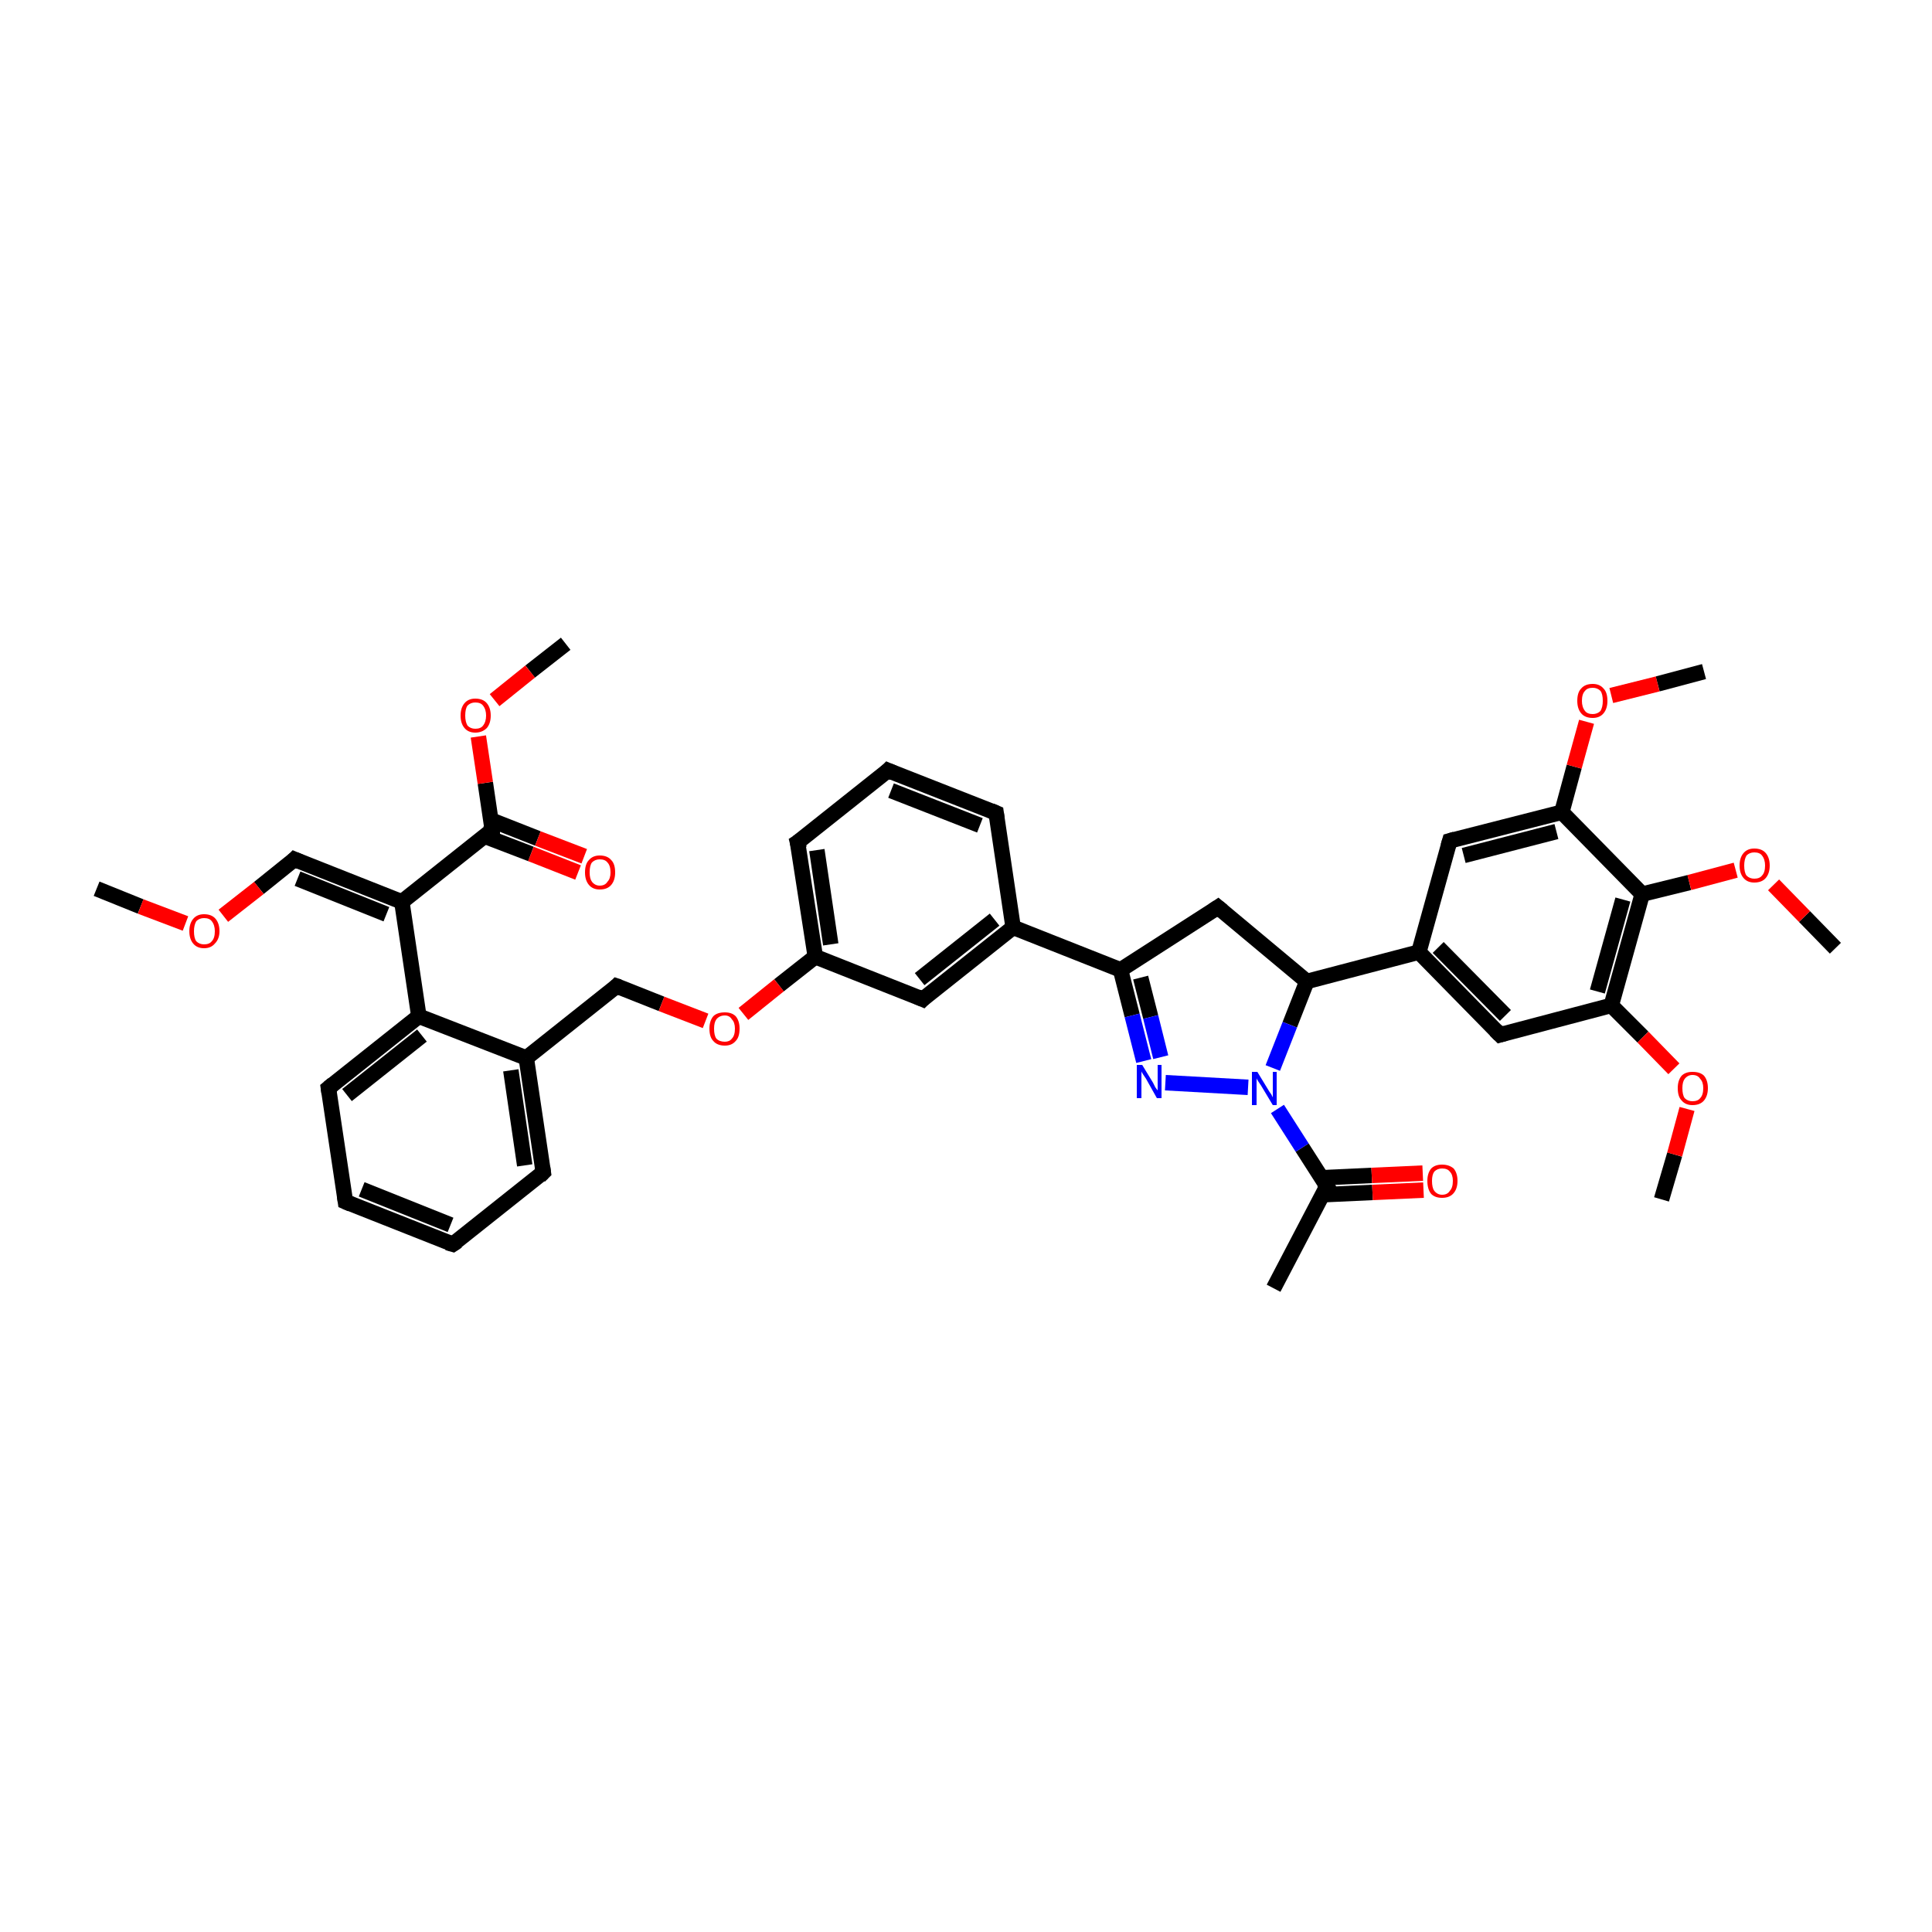 <?xml version='1.0' encoding='iso-8859-1'?>
<svg version='1.1' baseProfile='full'
              xmlns='http://www.w3.org/2000/svg'
                      xmlns:rdkit='http://www.rdkit.org/xml'
                      xmlns:xlink='http://www.w3.org/1999/xlink'
                  xml:space='preserve'
width='250px' height='250px' viewBox='0 0 250 250'>
<!-- END OF HEADER -->
<rect style='opacity:1.0;fill:#FFFFFF;stroke:none' width='250.0' height='250.0' x='0.0' y='0.0'> </rect>
<path class='bond-0 atom-0 atom-19' d='M 164.8,166.7 L 171.7,153.5' style='fill:none;fill-rule:evenodd;stroke:#000000;stroke-width:2.0px;stroke-linecap:butt;stroke-linejoin:miter;stroke-opacity:1' />
<path class='bond-1 atom-1 atom-36' d='M 12.5,115.0 L 18.2,117.3' style='fill:none;fill-rule:evenodd;stroke:#000000;stroke-width:2.0px;stroke-linecap:butt;stroke-linejoin:miter;stroke-opacity:1' />
<path class='bond-1 atom-1 atom-36' d='M 18.2,117.3 L 24.0,119.5' style='fill:none;fill-rule:evenodd;stroke:#FF0000;stroke-width:2.0px;stroke-linecap:butt;stroke-linejoin:miter;stroke-opacity:1' />
<path class='bond-2 atom-2 atom-37' d='M 215.0,155.2 L 216.7,149.4' style='fill:none;fill-rule:evenodd;stroke:#000000;stroke-width:2.0px;stroke-linecap:butt;stroke-linejoin:miter;stroke-opacity:1' />
<path class='bond-2 atom-2 atom-37' d='M 216.7,149.4 L 218.3,143.5' style='fill:none;fill-rule:evenodd;stroke:#FF0000;stroke-width:2.0px;stroke-linecap:butt;stroke-linejoin:miter;stroke-opacity:1' />
<path class='bond-3 atom-3 atom-38' d='M 220.5,86.9 L 214.5,88.5' style='fill:none;fill-rule:evenodd;stroke:#000000;stroke-width:2.0px;stroke-linecap:butt;stroke-linejoin:miter;stroke-opacity:1' />
<path class='bond-3 atom-3 atom-38' d='M 214.5,88.5 L 208.5,90.0' style='fill:none;fill-rule:evenodd;stroke:#FF0000;stroke-width:2.0px;stroke-linecap:butt;stroke-linejoin:miter;stroke-opacity:1' />
<path class='bond-4 atom-4 atom-39' d='M 237.5,122.7 L 233.5,118.6' style='fill:none;fill-rule:evenodd;stroke:#000000;stroke-width:2.0px;stroke-linecap:butt;stroke-linejoin:miter;stroke-opacity:1' />
<path class='bond-4 atom-4 atom-39' d='M 233.5,118.6 L 229.5,114.5' style='fill:none;fill-rule:evenodd;stroke:#FF0000;stroke-width:2.0px;stroke-linecap:butt;stroke-linejoin:miter;stroke-opacity:1' />
<path class='bond-5 atom-5 atom-40' d='M 73.2,83.3 L 68.6,86.9' style='fill:none;fill-rule:evenodd;stroke:#000000;stroke-width:2.0px;stroke-linecap:butt;stroke-linejoin:miter;stroke-opacity:1' />
<path class='bond-5 atom-5 atom-40' d='M 68.6,86.9 L 64.0,90.6' style='fill:none;fill-rule:evenodd;stroke:#FF0000;stroke-width:2.0px;stroke-linecap:butt;stroke-linejoin:miter;stroke-opacity:1' />
<path class='bond-6 atom-6 atom-7' d='M 58.6,161.0 L 44.7,155.5' style='fill:none;fill-rule:evenodd;stroke:#000000;stroke-width:2.0px;stroke-linecap:butt;stroke-linejoin:miter;stroke-opacity:1' />
<path class='bond-6 atom-6 atom-7' d='M 58.3,158.5 L 46.8,153.9' style='fill:none;fill-rule:evenodd;stroke:#000000;stroke-width:2.0px;stroke-linecap:butt;stroke-linejoin:miter;stroke-opacity:1' />
<path class='bond-7 atom-6 atom-9' d='M 58.6,161.0 L 70.3,151.7' style='fill:none;fill-rule:evenodd;stroke:#000000;stroke-width:2.0px;stroke-linecap:butt;stroke-linejoin:miter;stroke-opacity:1' />
<path class='bond-8 atom-7 atom-12' d='M 44.7,155.5 L 42.5,140.8' style='fill:none;fill-rule:evenodd;stroke:#000000;stroke-width:2.0px;stroke-linecap:butt;stroke-linejoin:miter;stroke-opacity:1' />
<path class='bond-9 atom-8 atom-10' d='M 114.9,99.7 L 128.9,105.2' style='fill:none;fill-rule:evenodd;stroke:#000000;stroke-width:2.0px;stroke-linecap:butt;stroke-linejoin:miter;stroke-opacity:1' />
<path class='bond-9 atom-8 atom-10' d='M 115.3,102.3 L 126.8,106.8' style='fill:none;fill-rule:evenodd;stroke:#000000;stroke-width:2.0px;stroke-linecap:butt;stroke-linejoin:miter;stroke-opacity:1' />
<path class='bond-10 atom-8 atom-11' d='M 114.9,99.7 L 103.2,109.0' style='fill:none;fill-rule:evenodd;stroke:#000000;stroke-width:2.0px;stroke-linecap:butt;stroke-linejoin:miter;stroke-opacity:1' />
<path class='bond-11 atom-9 atom-21' d='M 70.3,151.7 L 68.1,136.9' style='fill:none;fill-rule:evenodd;stroke:#000000;stroke-width:2.0px;stroke-linecap:butt;stroke-linejoin:miter;stroke-opacity:1' />
<path class='bond-11 atom-9 atom-21' d='M 67.9,150.8 L 66.1,138.5' style='fill:none;fill-rule:evenodd;stroke:#000000;stroke-width:2.0px;stroke-linecap:butt;stroke-linejoin:miter;stroke-opacity:1' />
<path class='bond-12 atom-10 atom-20' d='M 128.9,105.2 L 131.1,120.0' style='fill:none;fill-rule:evenodd;stroke:#000000;stroke-width:2.0px;stroke-linecap:butt;stroke-linejoin:miter;stroke-opacity:1' />
<path class='bond-13 atom-11 atom-23' d='M 103.2,109.0 L 105.5,123.8' style='fill:none;fill-rule:evenodd;stroke:#000000;stroke-width:2.0px;stroke-linecap:butt;stroke-linejoin:miter;stroke-opacity:1' />
<path class='bond-13 atom-11 atom-23' d='M 105.7,110.0 L 107.5,122.2' style='fill:none;fill-rule:evenodd;stroke:#000000;stroke-width:2.0px;stroke-linecap:butt;stroke-linejoin:miter;stroke-opacity:1' />
<path class='bond-14 atom-12 atom-24' d='M 42.5,140.8 L 54.2,131.5' style='fill:none;fill-rule:evenodd;stroke:#000000;stroke-width:2.0px;stroke-linecap:butt;stroke-linejoin:miter;stroke-opacity:1' />
<path class='bond-14 atom-12 atom-24' d='M 44.9,141.7 L 54.6,134.0' style='fill:none;fill-rule:evenodd;stroke:#000000;stroke-width:2.0px;stroke-linecap:butt;stroke-linejoin:miter;stroke-opacity:1' />
<path class='bond-15 atom-13 atom-20' d='M 119.4,129.3 L 131.1,120.0' style='fill:none;fill-rule:evenodd;stroke:#000000;stroke-width:2.0px;stroke-linecap:butt;stroke-linejoin:miter;stroke-opacity:1' />
<path class='bond-15 atom-13 atom-20' d='M 119.0,126.7 L 128.7,119.0' style='fill:none;fill-rule:evenodd;stroke:#000000;stroke-width:2.0px;stroke-linecap:butt;stroke-linejoin:miter;stroke-opacity:1' />
<path class='bond-16 atom-13 atom-23' d='M 119.4,129.3 L 105.5,123.8' style='fill:none;fill-rule:evenodd;stroke:#000000;stroke-width:2.0px;stroke-linecap:butt;stroke-linejoin:miter;stroke-opacity:1' />
<path class='bond-17 atom-14 atom-22' d='M 194.1,133.9 L 183.6,123.2' style='fill:none;fill-rule:evenodd;stroke:#000000;stroke-width:2.0px;stroke-linecap:butt;stroke-linejoin:miter;stroke-opacity:1' />
<path class='bond-17 atom-14 atom-22' d='M 194.8,131.4 L 186.1,122.6' style='fill:none;fill-rule:evenodd;stroke:#000000;stroke-width:2.0px;stroke-linecap:butt;stroke-linejoin:miter;stroke-opacity:1' />
<path class='bond-18 atom-14 atom-28' d='M 194.1,133.9 L 208.5,130.1' style='fill:none;fill-rule:evenodd;stroke:#000000;stroke-width:2.0px;stroke-linecap:butt;stroke-linejoin:miter;stroke-opacity:1' />
<path class='bond-19 atom-15 atom-22' d='M 187.6,108.8 L 183.6,123.2' style='fill:none;fill-rule:evenodd;stroke:#000000;stroke-width:2.0px;stroke-linecap:butt;stroke-linejoin:miter;stroke-opacity:1' />
<path class='bond-20 atom-15 atom-29' d='M 187.6,108.8 L 202.1,105.1' style='fill:none;fill-rule:evenodd;stroke:#000000;stroke-width:2.0px;stroke-linecap:butt;stroke-linejoin:miter;stroke-opacity:1' />
<path class='bond-20 atom-15 atom-29' d='M 189.4,110.7 L 201.4,107.6' style='fill:none;fill-rule:evenodd;stroke:#000000;stroke-width:2.0px;stroke-linecap:butt;stroke-linejoin:miter;stroke-opacity:1' />
<path class='bond-21 atom-16 atom-26' d='M 157.6,117.4 L 145.0,125.5' style='fill:none;fill-rule:evenodd;stroke:#000000;stroke-width:2.0px;stroke-linecap:butt;stroke-linejoin:miter;stroke-opacity:1' />
<path class='bond-22 atom-16 atom-27' d='M 157.6,117.4 L 169.1,127.0' style='fill:none;fill-rule:evenodd;stroke:#000000;stroke-width:2.0px;stroke-linecap:butt;stroke-linejoin:miter;stroke-opacity:1' />
<path class='bond-23 atom-17 atom-21' d='M 79.8,127.6 L 68.1,136.9' style='fill:none;fill-rule:evenodd;stroke:#000000;stroke-width:2.0px;stroke-linecap:butt;stroke-linejoin:miter;stroke-opacity:1' />
<path class='bond-24 atom-17 atom-41' d='M 79.8,127.6 L 85.6,129.9' style='fill:none;fill-rule:evenodd;stroke:#000000;stroke-width:2.0px;stroke-linecap:butt;stroke-linejoin:miter;stroke-opacity:1' />
<path class='bond-24 atom-17 atom-41' d='M 85.6,129.9 L 91.3,132.1' style='fill:none;fill-rule:evenodd;stroke:#FF0000;stroke-width:2.0px;stroke-linecap:butt;stroke-linejoin:miter;stroke-opacity:1' />
<path class='bond-25 atom-18 atom-25' d='M 38.1,111.2 L 52.0,116.7' style='fill:none;fill-rule:evenodd;stroke:#000000;stroke-width:2.0px;stroke-linecap:butt;stroke-linejoin:miter;stroke-opacity:1' />
<path class='bond-25 atom-18 atom-25' d='M 38.5,113.7 L 50.0,118.3' style='fill:none;fill-rule:evenodd;stroke:#000000;stroke-width:2.0px;stroke-linecap:butt;stroke-linejoin:miter;stroke-opacity:1' />
<path class='bond-26 atom-18 atom-36' d='M 38.1,111.2 L 33.5,114.9' style='fill:none;fill-rule:evenodd;stroke:#000000;stroke-width:2.0px;stroke-linecap:butt;stroke-linejoin:miter;stroke-opacity:1' />
<path class='bond-26 atom-18 atom-36' d='M 33.5,114.9 L 28.9,118.5' style='fill:none;fill-rule:evenodd;stroke:#FF0000;stroke-width:2.0px;stroke-linecap:butt;stroke-linejoin:miter;stroke-opacity:1' />
<path class='bond-27 atom-19 atom-33' d='M 171.7,153.5 L 168.5,148.5' style='fill:none;fill-rule:evenodd;stroke:#000000;stroke-width:2.0px;stroke-linecap:butt;stroke-linejoin:miter;stroke-opacity:1' />
<path class='bond-27 atom-19 atom-33' d='M 168.5,148.5 L 165.3,143.5' style='fill:none;fill-rule:evenodd;stroke:#0000FF;stroke-width:2.0px;stroke-linecap:butt;stroke-linejoin:miter;stroke-opacity:1' />
<path class='bond-28 atom-19 atom-34' d='M 171.1,154.6 L 177.6,154.3' style='fill:none;fill-rule:evenodd;stroke:#000000;stroke-width:2.0px;stroke-linecap:butt;stroke-linejoin:miter;stroke-opacity:1' />
<path class='bond-28 atom-19 atom-34' d='M 177.6,154.3 L 184.2,154.0' style='fill:none;fill-rule:evenodd;stroke:#FF0000;stroke-width:2.0px;stroke-linecap:butt;stroke-linejoin:miter;stroke-opacity:1' />
<path class='bond-28 atom-19 atom-34' d='M 171.0,152.4 L 177.5,152.1' style='fill:none;fill-rule:evenodd;stroke:#000000;stroke-width:2.0px;stroke-linecap:butt;stroke-linejoin:miter;stroke-opacity:1' />
<path class='bond-28 atom-19 atom-34' d='M 177.5,152.1 L 184.1,151.8' style='fill:none;fill-rule:evenodd;stroke:#FF0000;stroke-width:2.0px;stroke-linecap:butt;stroke-linejoin:miter;stroke-opacity:1' />
<path class='bond-29 atom-20 atom-26' d='M 131.1,120.0 L 145.0,125.5' style='fill:none;fill-rule:evenodd;stroke:#000000;stroke-width:2.0px;stroke-linecap:butt;stroke-linejoin:miter;stroke-opacity:1' />
<path class='bond-30 atom-21 atom-24' d='M 68.1,136.9 L 54.2,131.5' style='fill:none;fill-rule:evenodd;stroke:#000000;stroke-width:2.0px;stroke-linecap:butt;stroke-linejoin:miter;stroke-opacity:1' />
<path class='bond-31 atom-22 atom-27' d='M 183.6,123.2 L 169.1,127.0' style='fill:none;fill-rule:evenodd;stroke:#000000;stroke-width:2.0px;stroke-linecap:butt;stroke-linejoin:miter;stroke-opacity:1' />
<path class='bond-32 atom-23 atom-41' d='M 105.5,123.8 L 100.8,127.5' style='fill:none;fill-rule:evenodd;stroke:#000000;stroke-width:2.0px;stroke-linecap:butt;stroke-linejoin:miter;stroke-opacity:1' />
<path class='bond-32 atom-23 atom-41' d='M 100.8,127.5 L 96.2,131.2' style='fill:none;fill-rule:evenodd;stroke:#FF0000;stroke-width:2.0px;stroke-linecap:butt;stroke-linejoin:miter;stroke-opacity:1' />
<path class='bond-33 atom-24 atom-25' d='M 54.2,131.5 L 52.0,116.7' style='fill:none;fill-rule:evenodd;stroke:#000000;stroke-width:2.0px;stroke-linecap:butt;stroke-linejoin:miter;stroke-opacity:1' />
<path class='bond-34 atom-25 atom-31' d='M 52.0,116.7 L 63.7,107.4' style='fill:none;fill-rule:evenodd;stroke:#000000;stroke-width:2.0px;stroke-linecap:butt;stroke-linejoin:miter;stroke-opacity:1' />
<path class='bond-35 atom-26 atom-32' d='M 145.0,125.5 L 146.5,131.4' style='fill:none;fill-rule:evenodd;stroke:#000000;stroke-width:2.0px;stroke-linecap:butt;stroke-linejoin:miter;stroke-opacity:1' />
<path class='bond-35 atom-26 atom-32' d='M 146.5,131.4 L 148.0,137.3' style='fill:none;fill-rule:evenodd;stroke:#0000FF;stroke-width:2.0px;stroke-linecap:butt;stroke-linejoin:miter;stroke-opacity:1' />
<path class='bond-35 atom-26 atom-32' d='M 147.6,126.5 L 148.9,131.6' style='fill:none;fill-rule:evenodd;stroke:#000000;stroke-width:2.0px;stroke-linecap:butt;stroke-linejoin:miter;stroke-opacity:1' />
<path class='bond-35 atom-26 atom-32' d='M 148.9,131.6 L 150.2,136.8' style='fill:none;fill-rule:evenodd;stroke:#0000FF;stroke-width:2.0px;stroke-linecap:butt;stroke-linejoin:miter;stroke-opacity:1' />
<path class='bond-36 atom-27 atom-33' d='M 169.1,127.0 L 166.9,132.6' style='fill:none;fill-rule:evenodd;stroke:#000000;stroke-width:2.0px;stroke-linecap:butt;stroke-linejoin:miter;stroke-opacity:1' />
<path class='bond-36 atom-27 atom-33' d='M 166.9,132.6 L 164.7,138.2' style='fill:none;fill-rule:evenodd;stroke:#0000FF;stroke-width:2.0px;stroke-linecap:butt;stroke-linejoin:miter;stroke-opacity:1' />
<path class='bond-37 atom-28 atom-30' d='M 208.5,130.1 L 212.5,115.7' style='fill:none;fill-rule:evenodd;stroke:#000000;stroke-width:2.0px;stroke-linecap:butt;stroke-linejoin:miter;stroke-opacity:1' />
<path class='bond-37 atom-28 atom-30' d='M 206.7,128.3 L 210.0,116.4' style='fill:none;fill-rule:evenodd;stroke:#000000;stroke-width:2.0px;stroke-linecap:butt;stroke-linejoin:miter;stroke-opacity:1' />
<path class='bond-38 atom-28 atom-37' d='M 208.5,130.1 L 212.6,134.2' style='fill:none;fill-rule:evenodd;stroke:#000000;stroke-width:2.0px;stroke-linecap:butt;stroke-linejoin:miter;stroke-opacity:1' />
<path class='bond-38 atom-28 atom-37' d='M 212.6,134.2 L 216.6,138.3' style='fill:none;fill-rule:evenodd;stroke:#FF0000;stroke-width:2.0px;stroke-linecap:butt;stroke-linejoin:miter;stroke-opacity:1' />
<path class='bond-39 atom-29 atom-30' d='M 202.1,105.1 L 212.5,115.7' style='fill:none;fill-rule:evenodd;stroke:#000000;stroke-width:2.0px;stroke-linecap:butt;stroke-linejoin:miter;stroke-opacity:1' />
<path class='bond-40 atom-29 atom-38' d='M 202.1,105.1 L 203.7,99.2' style='fill:none;fill-rule:evenodd;stroke:#000000;stroke-width:2.0px;stroke-linecap:butt;stroke-linejoin:miter;stroke-opacity:1' />
<path class='bond-40 atom-29 atom-38' d='M 203.7,99.2 L 205.3,93.4' style='fill:none;fill-rule:evenodd;stroke:#FF0000;stroke-width:2.0px;stroke-linecap:butt;stroke-linejoin:miter;stroke-opacity:1' />
<path class='bond-41 atom-30 atom-39' d='M 212.5,115.7 L 218.6,114.2' style='fill:none;fill-rule:evenodd;stroke:#000000;stroke-width:2.0px;stroke-linecap:butt;stroke-linejoin:miter;stroke-opacity:1' />
<path class='bond-41 atom-30 atom-39' d='M 218.6,114.2 L 224.6,112.6' style='fill:none;fill-rule:evenodd;stroke:#FF0000;stroke-width:2.0px;stroke-linecap:butt;stroke-linejoin:miter;stroke-opacity:1' />
<path class='bond-42 atom-31 atom-35' d='M 62.7,108.2 L 68.7,110.5' style='fill:none;fill-rule:evenodd;stroke:#000000;stroke-width:2.0px;stroke-linecap:butt;stroke-linejoin:miter;stroke-opacity:1' />
<path class='bond-42 atom-31 atom-35' d='M 68.7,110.5 L 74.8,112.9' style='fill:none;fill-rule:evenodd;stroke:#FF0000;stroke-width:2.0px;stroke-linecap:butt;stroke-linejoin:miter;stroke-opacity:1' />
<path class='bond-42 atom-31 atom-35' d='M 63.5,106.1 L 69.6,108.5' style='fill:none;fill-rule:evenodd;stroke:#000000;stroke-width:2.0px;stroke-linecap:butt;stroke-linejoin:miter;stroke-opacity:1' />
<path class='bond-42 atom-31 atom-35' d='M 69.6,108.5 L 75.6,110.8' style='fill:none;fill-rule:evenodd;stroke:#FF0000;stroke-width:2.0px;stroke-linecap:butt;stroke-linejoin:miter;stroke-opacity:1' />
<path class='bond-43 atom-31 atom-40' d='M 63.7,107.4 L 62.8,101.3' style='fill:none;fill-rule:evenodd;stroke:#000000;stroke-width:2.0px;stroke-linecap:butt;stroke-linejoin:miter;stroke-opacity:1' />
<path class='bond-43 atom-31 atom-40' d='M 62.8,101.3 L 61.9,95.3' style='fill:none;fill-rule:evenodd;stroke:#FF0000;stroke-width:2.0px;stroke-linecap:butt;stroke-linejoin:miter;stroke-opacity:1' />
<path class='bond-44 atom-32 atom-33' d='M 150.8,140.1 L 161.5,140.7' style='fill:none;fill-rule:evenodd;stroke:#0000FF;stroke-width:2.0px;stroke-linecap:butt;stroke-linejoin:miter;stroke-opacity:1' />
<path d='M 57.9,160.8 L 58.6,161.0 L 59.2,160.6' style='fill:none;stroke:#000000;stroke-width:2.0px;stroke-linecap:butt;stroke-linejoin:miter;stroke-opacity:1;' />
<path d='M 45.4,155.8 L 44.7,155.5 L 44.6,154.8' style='fill:none;stroke:#000000;stroke-width:2.0px;stroke-linecap:butt;stroke-linejoin:miter;stroke-opacity:1;' />
<path d='M 115.6,100.0 L 114.9,99.7 L 114.4,100.2' style='fill:none;stroke:#000000;stroke-width:2.0px;stroke-linecap:butt;stroke-linejoin:miter;stroke-opacity:1;' />
<path d='M 69.8,152.2 L 70.3,151.7 L 70.2,151.0' style='fill:none;stroke:#000000;stroke-width:2.0px;stroke-linecap:butt;stroke-linejoin:miter;stroke-opacity:1;' />
<path d='M 128.2,104.9 L 128.9,105.2 L 129.0,105.9' style='fill:none;stroke:#000000;stroke-width:2.0px;stroke-linecap:butt;stroke-linejoin:miter;stroke-opacity:1;' />
<path d='M 103.8,108.6 L 103.2,109.0 L 103.4,109.8' style='fill:none;stroke:#000000;stroke-width:2.0px;stroke-linecap:butt;stroke-linejoin:miter;stroke-opacity:1;' />
<path d='M 42.6,141.5 L 42.5,140.8 L 43.1,140.3' style='fill:none;stroke:#000000;stroke-width:2.0px;stroke-linecap:butt;stroke-linejoin:miter;stroke-opacity:1;' />
<path d='M 119.9,128.8 L 119.4,129.3 L 118.7,129.0' style='fill:none;stroke:#000000;stroke-width:2.0px;stroke-linecap:butt;stroke-linejoin:miter;stroke-opacity:1;' />
<path d='M 193.5,133.3 L 194.1,133.9 L 194.8,133.7' style='fill:none;stroke:#000000;stroke-width:2.0px;stroke-linecap:butt;stroke-linejoin:miter;stroke-opacity:1;' />
<path d='M 187.4,109.5 L 187.6,108.8 L 188.3,108.6' style='fill:none;stroke:#000000;stroke-width:2.0px;stroke-linecap:butt;stroke-linejoin:miter;stroke-opacity:1;' />
<path d='M 157.0,117.8 L 157.6,117.4 L 158.2,117.9' style='fill:none;stroke:#000000;stroke-width:2.0px;stroke-linecap:butt;stroke-linejoin:miter;stroke-opacity:1;' />
<path d='M 79.3,128.1 L 79.8,127.6 L 80.1,127.7' style='fill:none;stroke:#000000;stroke-width:2.0px;stroke-linecap:butt;stroke-linejoin:miter;stroke-opacity:1;' />
<path d='M 38.8,111.5 L 38.1,111.2 L 37.9,111.4' style='fill:none;stroke:#000000;stroke-width:2.0px;stroke-linecap:butt;stroke-linejoin:miter;stroke-opacity:1;' />
<path d='M 171.3,154.1 L 171.7,153.5 L 171.5,153.2' style='fill:none;stroke:#000000;stroke-width:2.0px;stroke-linecap:butt;stroke-linejoin:miter;stroke-opacity:1;' />
<path d='M 63.1,107.8 L 63.7,107.4 L 63.7,107.1' style='fill:none;stroke:#000000;stroke-width:2.0px;stroke-linecap:butt;stroke-linejoin:miter;stroke-opacity:1;' />
<path class='atom-32' d='M 147.8 137.8
L 149.2 140.1
Q 149.3 140.3, 149.5 140.7
Q 149.8 141.1, 149.8 141.1
L 149.8 137.8
L 150.3 137.8
L 150.3 142.1
L 149.7 142.1
L 148.3 139.6
Q 148.1 139.3, 147.9 139.0
Q 147.7 138.7, 147.7 138.6
L 147.7 142.1
L 147.1 142.1
L 147.1 137.8
L 147.8 137.8
' fill='#0000FF'/>
<path class='atom-33' d='M 162.7 138.7
L 164.1 141.0
Q 164.2 141.2, 164.5 141.6
Q 164.7 142.0, 164.7 142.0
L 164.7 138.7
L 165.2 138.7
L 165.2 143.0
L 164.7 143.0
L 163.2 140.5
Q 163.0 140.2, 162.8 139.9
Q 162.6 139.6, 162.6 139.5
L 162.6 143.0
L 162.0 143.0
L 162.0 138.7
L 162.7 138.7
' fill='#0000FF'/>
<path class='atom-34' d='M 184.7 152.8
Q 184.7 151.8, 185.2 151.2
Q 185.7 150.7, 186.6 150.7
Q 187.5 150.7, 188.1 151.2
Q 188.6 151.8, 188.6 152.8
Q 188.6 153.9, 188.0 154.5
Q 187.5 155.0, 186.6 155.0
Q 185.7 155.0, 185.2 154.5
Q 184.7 153.9, 184.7 152.8
M 186.6 154.6
Q 187.3 154.6, 187.6 154.1
Q 188.0 153.7, 188.0 152.8
Q 188.0 152.0, 187.6 151.6
Q 187.3 151.2, 186.6 151.2
Q 186.0 151.2, 185.6 151.6
Q 185.3 152.0, 185.3 152.8
Q 185.3 153.7, 185.6 154.1
Q 186.0 154.6, 186.6 154.6
' fill='#FF0000'/>
<path class='atom-35' d='M 75.7 112.9
Q 75.7 111.8, 76.2 111.3
Q 76.7 110.7, 77.6 110.7
Q 78.6 110.7, 79.1 111.3
Q 79.6 111.8, 79.6 112.9
Q 79.6 113.9, 79.1 114.5
Q 78.6 115.1, 77.6 115.1
Q 76.7 115.1, 76.2 114.5
Q 75.7 113.9, 75.7 112.9
M 77.6 114.6
Q 78.3 114.6, 78.6 114.1
Q 79.0 113.7, 79.0 112.9
Q 79.0 112.0, 78.6 111.6
Q 78.3 111.2, 77.6 111.2
Q 77.0 111.2, 76.6 111.6
Q 76.3 112.0, 76.3 112.9
Q 76.3 113.7, 76.6 114.1
Q 77.0 114.6, 77.6 114.6
' fill='#FF0000'/>
<path class='atom-36' d='M 24.5 120.5
Q 24.5 119.5, 25.0 118.9
Q 25.5 118.3, 26.4 118.3
Q 27.4 118.3, 27.9 118.9
Q 28.4 119.5, 28.4 120.5
Q 28.4 121.5, 27.8 122.1
Q 27.3 122.7, 26.4 122.7
Q 25.5 122.7, 25.0 122.1
Q 24.5 121.5, 24.5 120.5
M 26.4 122.2
Q 27.1 122.2, 27.4 121.8
Q 27.8 121.4, 27.8 120.5
Q 27.8 119.7, 27.4 119.2
Q 27.1 118.8, 26.4 118.8
Q 25.8 118.8, 25.4 119.2
Q 25.1 119.7, 25.1 120.5
Q 25.1 121.4, 25.4 121.8
Q 25.8 122.2, 26.4 122.2
' fill='#FF0000'/>
<path class='atom-37' d='M 217.1 140.8
Q 217.1 139.8, 217.6 139.2
Q 218.1 138.7, 219.0 138.7
Q 220.0 138.7, 220.5 139.2
Q 221.0 139.8, 221.0 140.8
Q 221.0 141.8, 220.5 142.4
Q 220.0 143.0, 219.0 143.0
Q 218.1 143.0, 217.6 142.4
Q 217.1 141.9, 217.1 140.8
M 219.0 142.5
Q 219.7 142.5, 220.0 142.1
Q 220.4 141.7, 220.4 140.8
Q 220.4 140.0, 220.0 139.6
Q 219.7 139.1, 219.0 139.1
Q 218.4 139.1, 218.0 139.6
Q 217.7 140.0, 217.7 140.8
Q 217.7 141.7, 218.0 142.1
Q 218.4 142.5, 219.0 142.5
' fill='#FF0000'/>
<path class='atom-38' d='M 204.1 90.7
Q 204.1 89.6, 204.6 89.1
Q 205.1 88.5, 206.1 88.5
Q 207.0 88.5, 207.5 89.1
Q 208.0 89.6, 208.0 90.7
Q 208.0 91.7, 207.5 92.3
Q 207.0 92.9, 206.1 92.9
Q 205.1 92.9, 204.6 92.3
Q 204.1 91.7, 204.1 90.7
M 206.1 92.4
Q 206.7 92.4, 207.1 92.0
Q 207.4 91.5, 207.4 90.7
Q 207.4 89.8, 207.1 89.4
Q 206.7 89.0, 206.1 89.0
Q 205.4 89.0, 205.1 89.4
Q 204.7 89.8, 204.7 90.7
Q 204.7 91.5, 205.1 92.0
Q 205.4 92.4, 206.1 92.4
' fill='#FF0000'/>
<path class='atom-39' d='M 225.1 112.0
Q 225.1 111.0, 225.6 110.4
Q 226.1 109.8, 227.0 109.8
Q 228.0 109.8, 228.5 110.4
Q 229.0 111.0, 229.0 112.0
Q 229.0 113.0, 228.5 113.6
Q 228.0 114.2, 227.0 114.2
Q 226.1 114.2, 225.6 113.6
Q 225.1 113.0, 225.1 112.0
M 227.0 113.7
Q 227.7 113.7, 228.0 113.3
Q 228.4 112.9, 228.4 112.0
Q 228.4 111.2, 228.0 110.7
Q 227.7 110.3, 227.0 110.3
Q 226.4 110.3, 226.0 110.7
Q 225.7 111.2, 225.7 112.0
Q 225.7 112.9, 226.0 113.3
Q 226.4 113.7, 227.0 113.7
' fill='#FF0000'/>
<path class='atom-40' d='M 59.6 92.6
Q 59.6 91.6, 60.1 91.0
Q 60.6 90.4, 61.5 90.4
Q 62.5 90.4, 63.0 91.0
Q 63.5 91.6, 63.5 92.6
Q 63.5 93.6, 63.0 94.2
Q 62.4 94.8, 61.5 94.8
Q 60.6 94.8, 60.1 94.2
Q 59.6 93.6, 59.6 92.6
M 61.5 94.3
Q 62.2 94.3, 62.5 93.9
Q 62.9 93.4, 62.9 92.6
Q 62.9 91.8, 62.5 91.3
Q 62.2 90.9, 61.5 90.9
Q 60.9 90.9, 60.5 91.3
Q 60.2 91.7, 60.2 92.6
Q 60.2 93.4, 60.5 93.9
Q 60.9 94.3, 61.5 94.3
' fill='#FF0000'/>
<path class='atom-41' d='M 91.8 133.1
Q 91.8 132.1, 92.3 131.5
Q 92.8 131.0, 93.8 131.0
Q 94.7 131.0, 95.2 131.5
Q 95.7 132.1, 95.7 133.1
Q 95.7 134.2, 95.2 134.7
Q 94.7 135.3, 93.8 135.3
Q 92.8 135.3, 92.3 134.7
Q 91.8 134.2, 91.8 133.1
M 93.8 134.8
Q 94.4 134.8, 94.7 134.4
Q 95.1 134.0, 95.1 133.1
Q 95.1 132.3, 94.7 131.9
Q 94.4 131.4, 93.8 131.4
Q 93.1 131.4, 92.7 131.9
Q 92.4 132.3, 92.4 133.1
Q 92.4 134.0, 92.7 134.4
Q 93.1 134.8, 93.8 134.8
' fill='#FF0000'/>
</svg>
